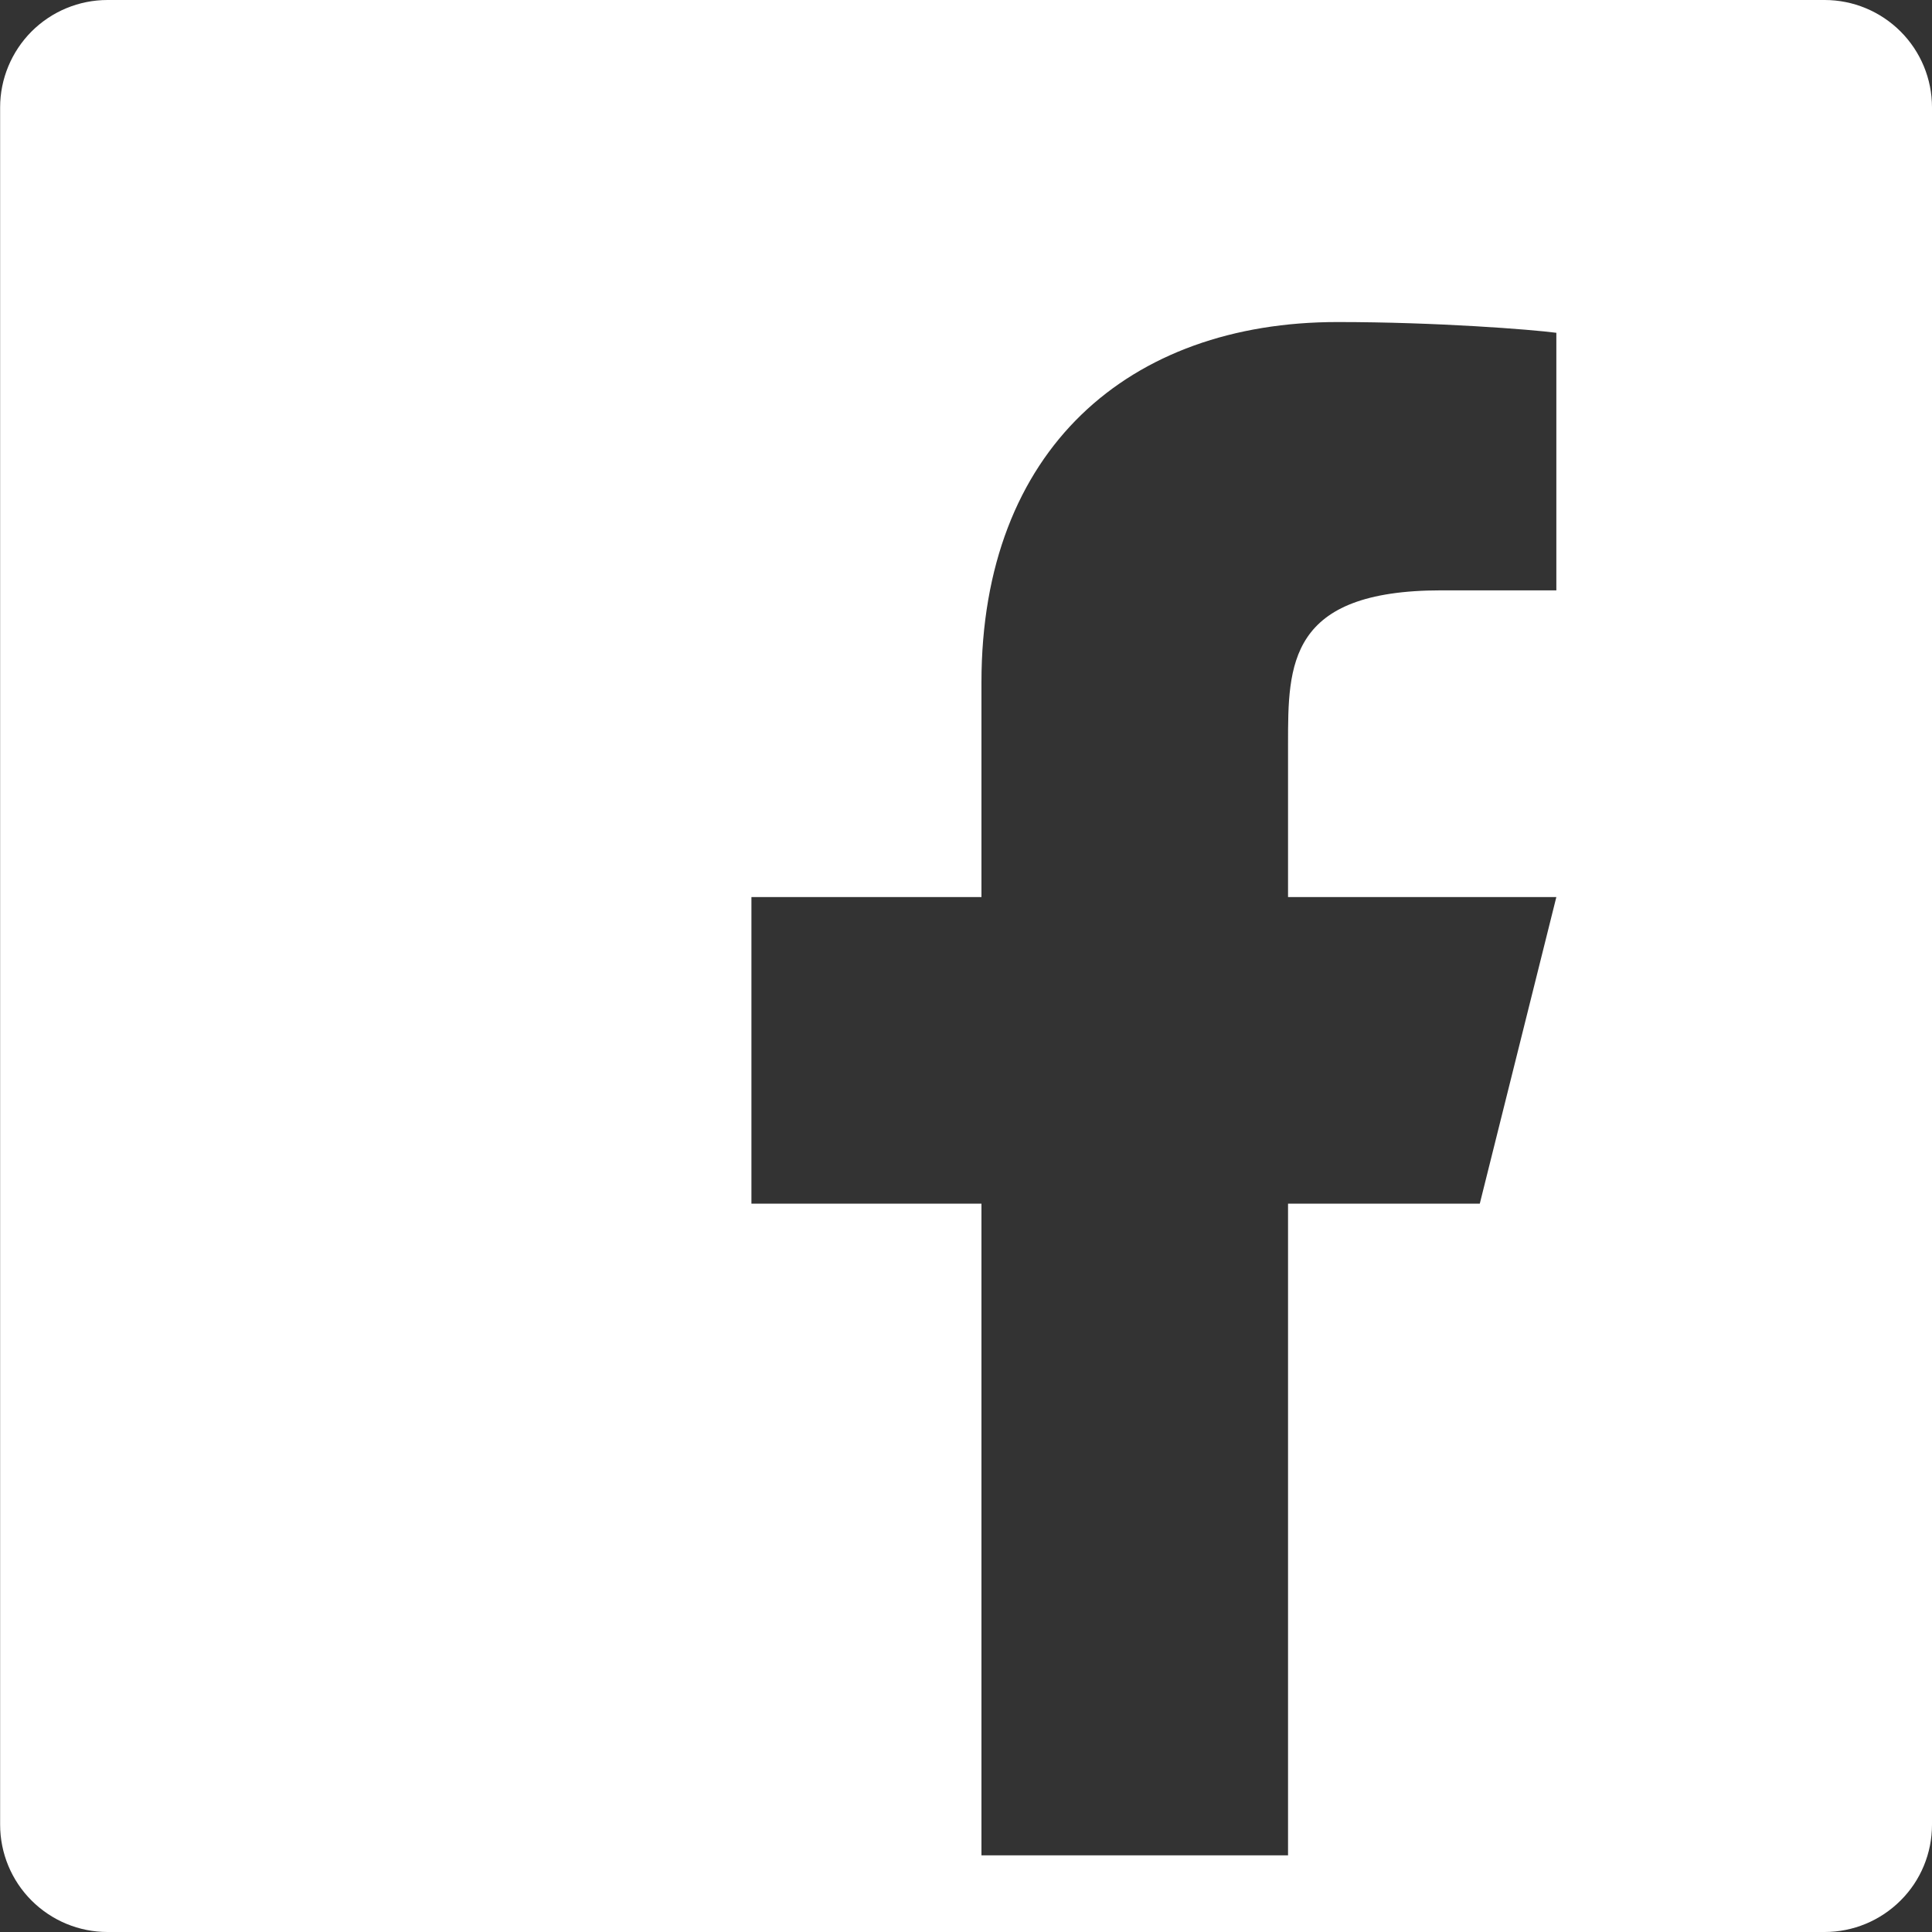 <svg width="16" height="16" viewBox="0 0 16 16" fill="none" xmlns="http://www.w3.org/2000/svg">
<rect x="0" y="0" width="16" height="16" fill="#333333" stroke="none"/>
<path fill-rule="evenodd" clip-rule="evenodd" d="M15.111 0H0.89C0.654 0 0.428 0.094 0.261 0.261C0.095 0.428 0.001 0.654 0.001 0.889V15.111C0.001 15.347 0.095 15.573 0.261 15.739C0.428 15.906 0.654 16 0.89 16H15.111C15.347 16 15.573 15.906 15.74 15.739C15.907 15.573 16 15.347 16 15.111V0.889C16 0.654 15.907 0.428 15.74 0.261C15.573 0.094 15.347 0 15.111 0ZM12.255 9.968H10.667V15.365H8.128V9.968H6.223V7.429H8.128V5.651C8.128 3.719 9.352 2.667 11.076 2.667C11.901 2.667 12.682 2.729 12.889 2.756V4.889H11.937C10.667 4.889 10.667 5.505 10.667 6.159V7.429H12.889L12.255 9.968Z" fill="white"/>
</svg>
